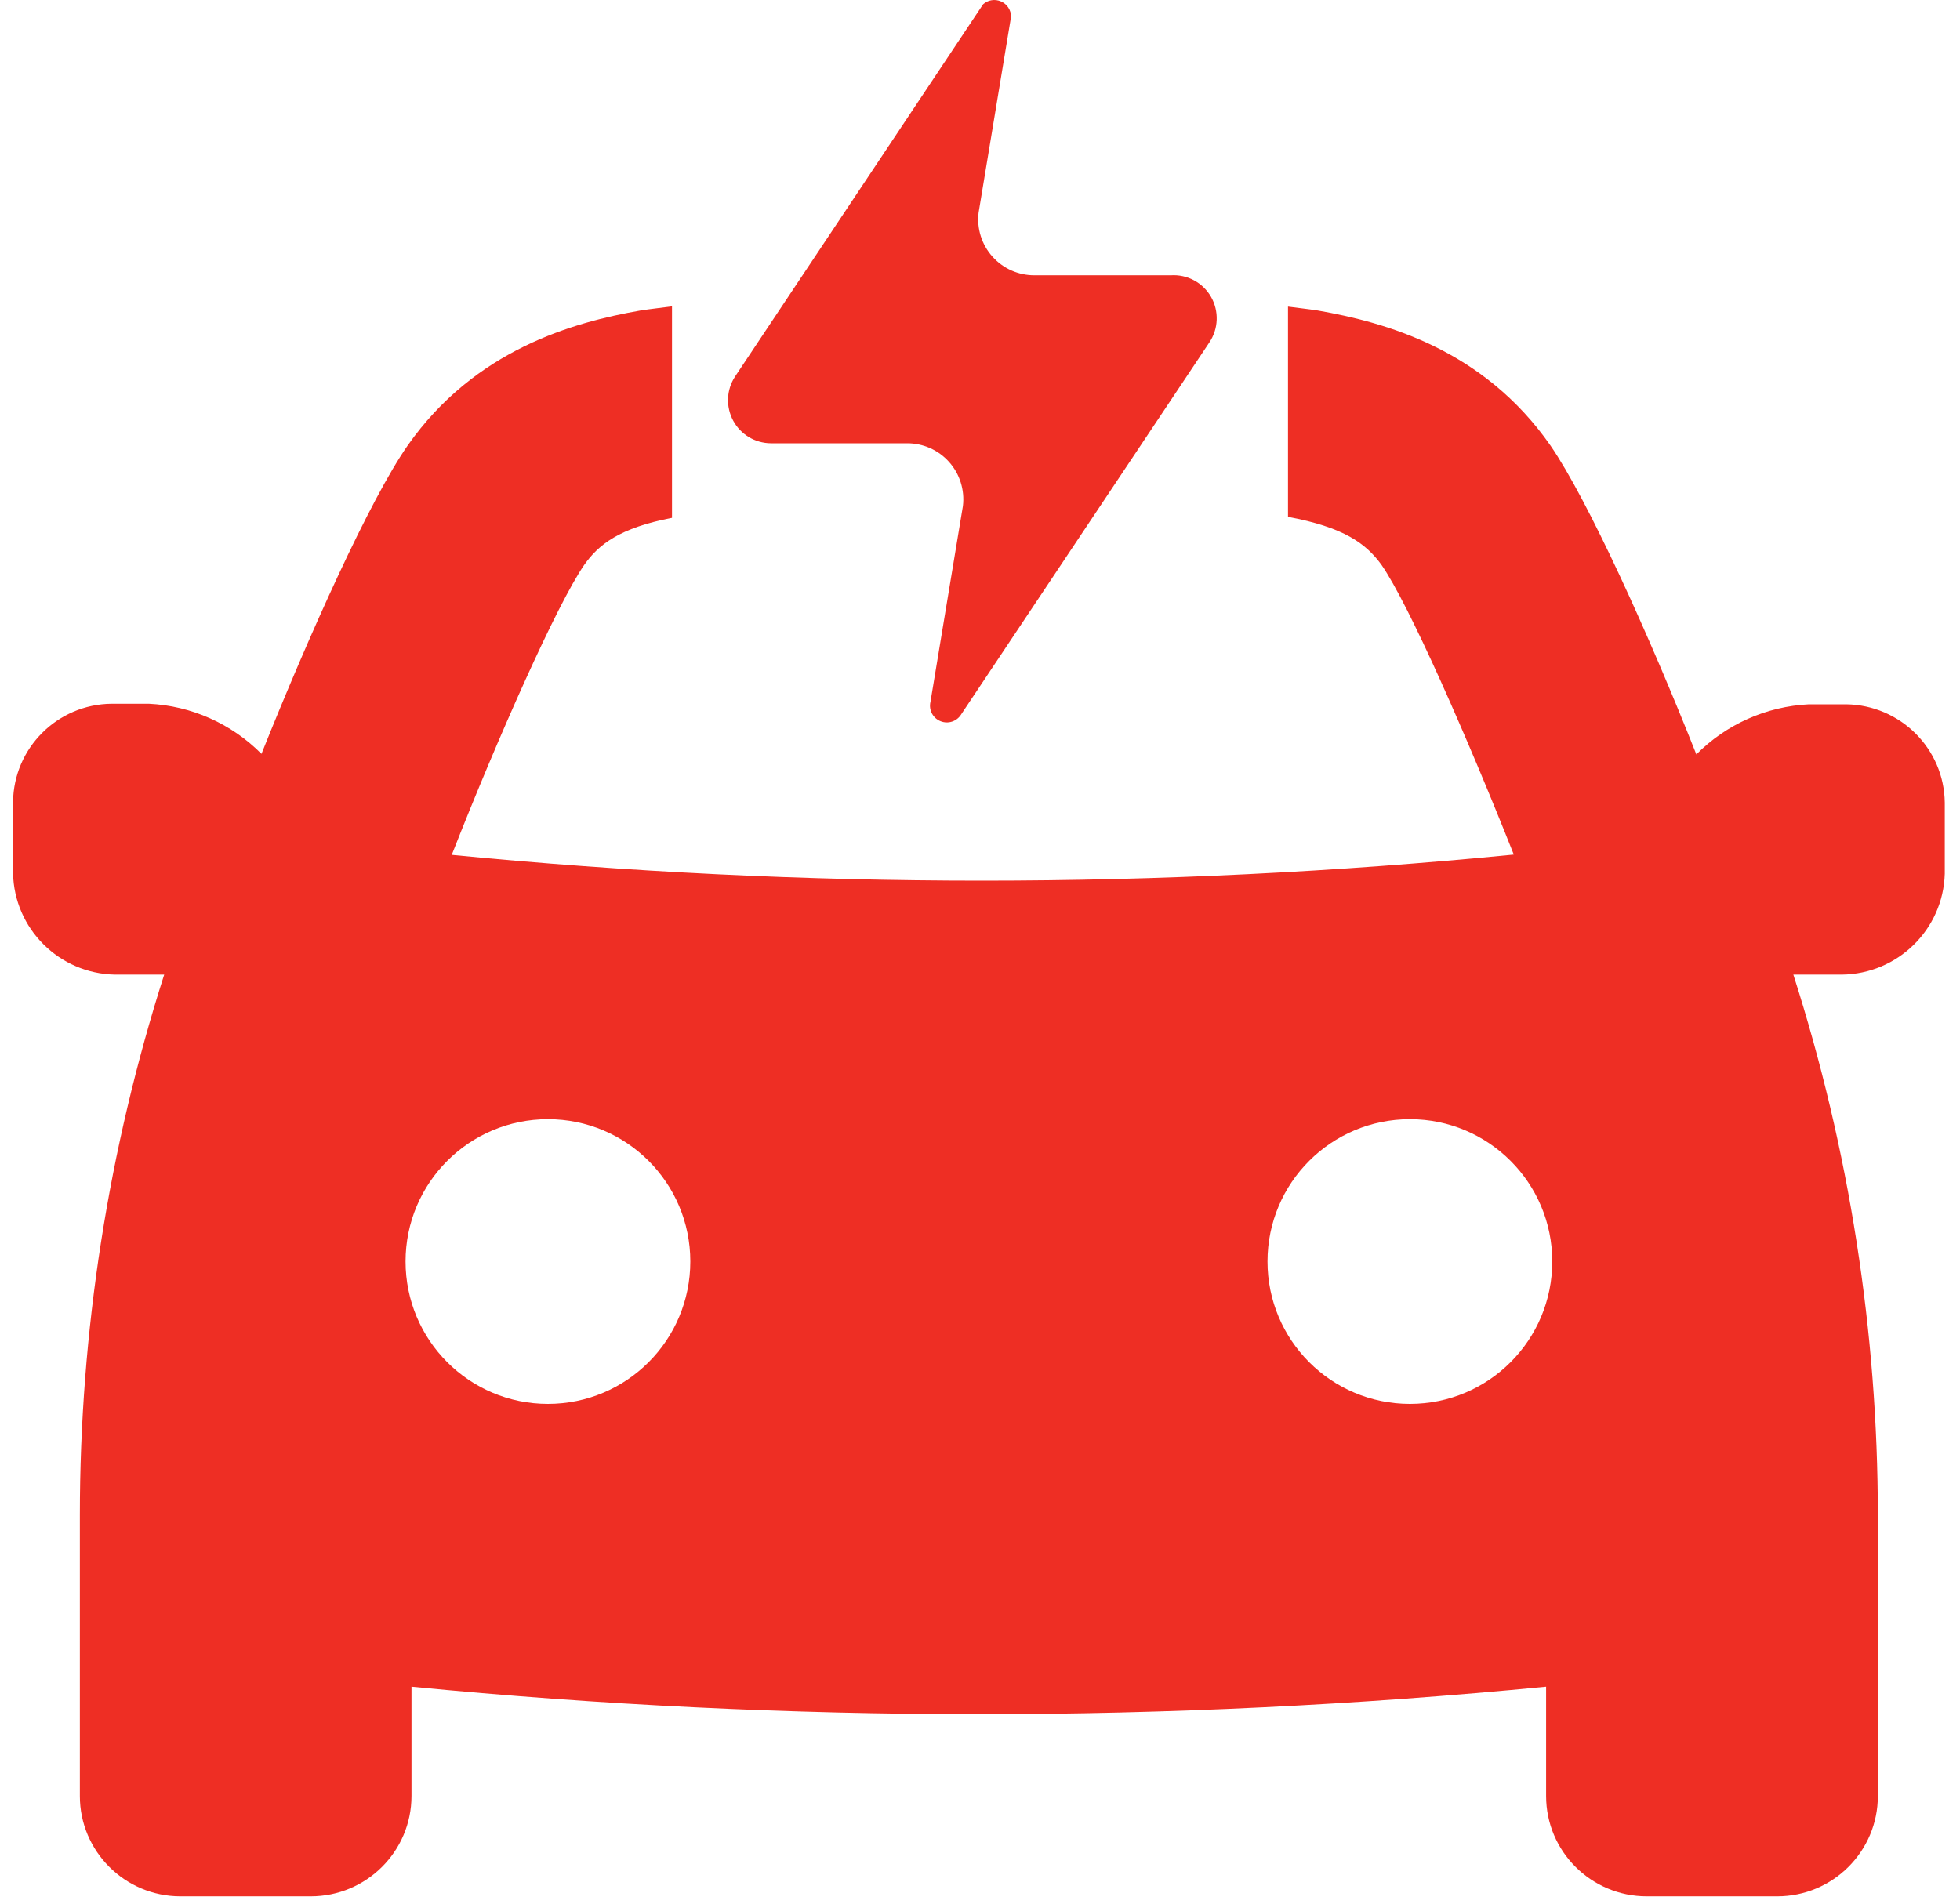 <?xml version="1.0" encoding="UTF-8"?>
<svg width="35px" height="34px" viewBox="0 0 35 34" version="1.1" xmlns="http://www.w3.org/2000/svg" xmlns:xlink="http://www.w3.org/1999/xlink">
    <!-- Generator: Sketch 56.3 (81716) - https://sketch.com -->
    <title>Icon</title>
    <desc>Created with Sketch.</desc>
    <g id="Symbols" stroke="none" stroke-width="1" fill="none" fill-rule="evenodd">
        <g id="Phoenix/Componets/Dektop/Auto/Whats-Covered" transform="translate(-80, -544)" fill="#EE2E24">
            <g id="Options-Ahead">
                <g id="3-Direct" transform="translate(80, 540)">
                    <g id="Icon" transform="translate(0, 4)">
                        <path d="M27.719,22.53 C27.719,23.936 26.581,25.074 25.177,25.074 C23.772,25.074 22.634,23.936 22.634,22.53 C22.634,21.127 23.772,19.989 25.177,19.989 C26.581,19.989 27.719,21.127 27.719,22.53 M9.784,25.074 C8.38,25.074 7.242,23.936 7.242,22.53 C7.242,21.127 8.38,19.989 9.784,19.989 C11.189,19.989 12.327,21.127 12.327,22.53 C12.327,23.936 11.189,25.074 9.784,25.074 M24.667,10.085 C24.391,9.707 24.001,9.418 23,9.231 L23,5.476 C23.175,5.5 23.351,5.518 23.526,5.545 C24.737,5.756 26.487,6.236 27.686,7.956 C28.352,8.924 29.447,11.338 30.292,13.474 C30.825,12.936 31.543,12.616 32.302,12.579 L32.967,12.579 C33.934,12.592 34.716,13.37 34.728,14.334 L34.728,15.605 C34.7,16.6 33.888,17.396 32.889,17.407 L32.126,17.407 L32.024,17.407 C33.023,20.529 33.532,23.786 33.533,27.063 L33.533,32.077 C33.533,33.067 32.728,33.869 31.735,33.869 L29.407,33.869 C28.415,33.869 27.609,33.067 27.609,32.077 L27.609,30.125 C24.24,30.453 20.863,30.616 17.478,30.616 C14.094,30.616 10.717,30.453 7.348,30.125 L7.348,32.077 C7.348,33.067 6.541,33.869 5.548,33.869 L3.221,33.869 C2.23,33.868 1.426,33.065 1.426,32.077 L1.426,27.063 C1.426,23.786 1.935,20.529 2.932,17.407 L2.83,17.407 L2.053,17.407 C1.055,17.388 0.252,16.586 0.233,15.593 L0.233,14.323 C0.244,13.36 1.025,12.579 1.992,12.569 L2.658,12.569 C3.417,12.605 4.134,12.925 4.669,13.464 C5.519,11.338 6.605,8.924 7.28,7.956 C8.48,6.247 10.229,5.756 11.441,5.545 C11.627,5.516 11.814,5.497 12,5.472 L12,9.249 C11.063,9.429 10.689,9.725 10.432,10.09 C9.947,10.794 8.892,13.166 8.067,15.268 C11.217,15.576 14.374,15.729 17.538,15.729 C20.704,15.729 23.869,15.574 27.032,15.263 C26.206,13.18 25.156,10.787 24.667,10.085 Z M17.555,0.077 C17.642,-0.002 17.768,-0.022 17.876,0.026 C17.983,0.073 18.054,0.179 18.055,0.297 L17.475,3.797 C17.44,4.082 17.53,4.369 17.722,4.583 C17.913,4.797 18.187,4.919 18.475,4.917 L20.905,4.917 C21.199,4.897 21.478,5.046 21.625,5.301 C21.771,5.556 21.76,5.873 21.595,6.117 L17.165,12.757 C17.089,12.883 16.933,12.936 16.796,12.881 C16.659,12.827 16.582,12.681 16.615,12.537 L17.195,9.037 C17.229,8.751 17.139,8.465 16.948,8.251 C16.757,8.036 16.482,7.915 16.195,7.917 L13.765,7.917 C13.483,7.915 13.225,7.76 13.092,7.512 C12.959,7.264 12.971,6.963 13.125,6.727 L17.555,0.077 Z" id="Fill-3"></path>
                    </g>
                </g>
            </g>
        </g>
    </g>
</svg>